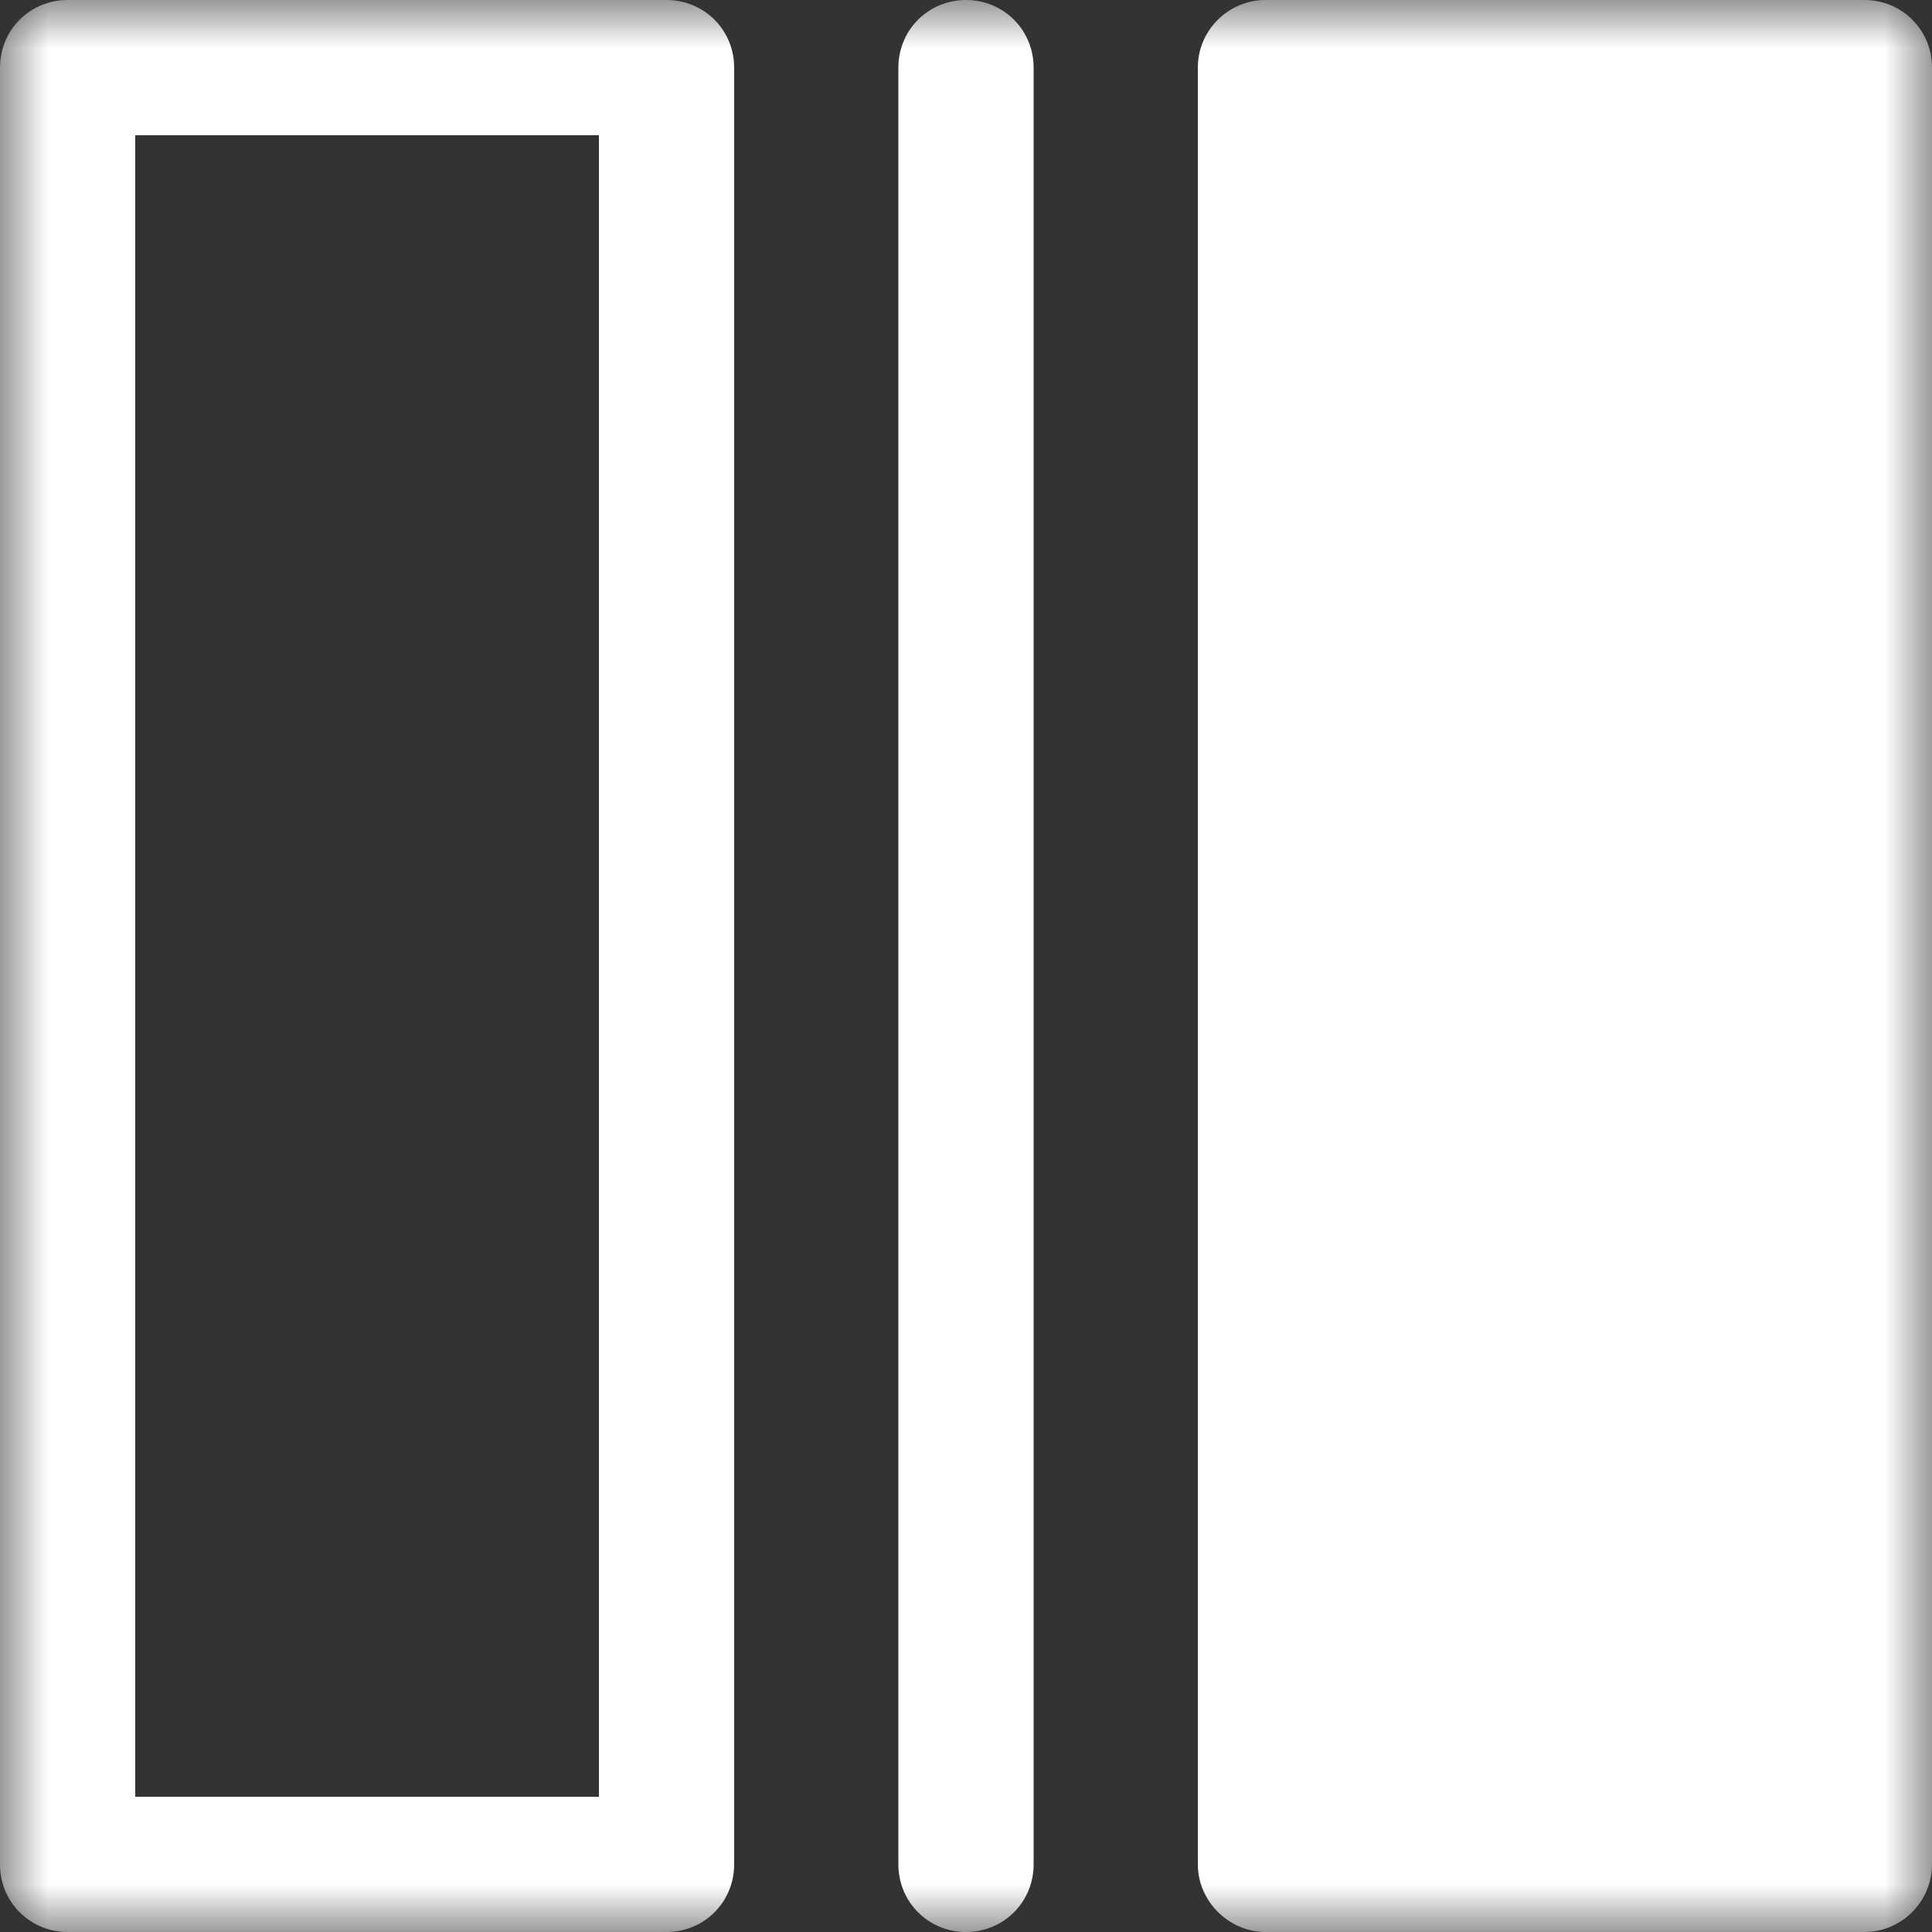 <?xml version="1.0" encoding="UTF-8"?> <svg xmlns="http://www.w3.org/2000/svg" width="20" height="20" viewBox="0 0 20 20" fill="none"><rect x="0" y="0" width="20" height="20" fill="#333333" stroke="none"/><mask id="mask0_101_1670" style="mask-type:alpha" maskUnits="userSpaceOnUse" x="0" y="0" width="20" height="20"><rect width="20" height="20" fill="#D9D9D9"></rect></mask><g mask="url(#mask0_101_1670)"><path d="M20 0.7V19.3C20 19.68 19.69 20 19.3 20H13.1C12.72 20 12.4 19.68 12.4 19.3V0.7C12.4 0.31 12.72 0 13.1 0H19.3C19.69 0 20 0.31 20 0.7Z" fill="white"></path><path d="M6.9 20H0.7C0.31 20 0 19.69 0 19.3V0.7C0 0.31 0.31 0 0.7 0H6.9C7.29 0 7.6 0.31 7.6 0.7V19.3C7.6 19.69 7.29 20 6.9 20ZM1.4 18.6H6.2V1.4H1.4V18.6Z" fill="white"></path><path d="M10 20C9.61 20 9.3 19.69 9.3 19.3V0.7C9.3 0.31 9.61 0 10 0C10.39 0 10.7 0.31 10.7 0.7V19.3C10.7 19.69 10.39 20 10 20Z" fill="white"></path></g></svg> 